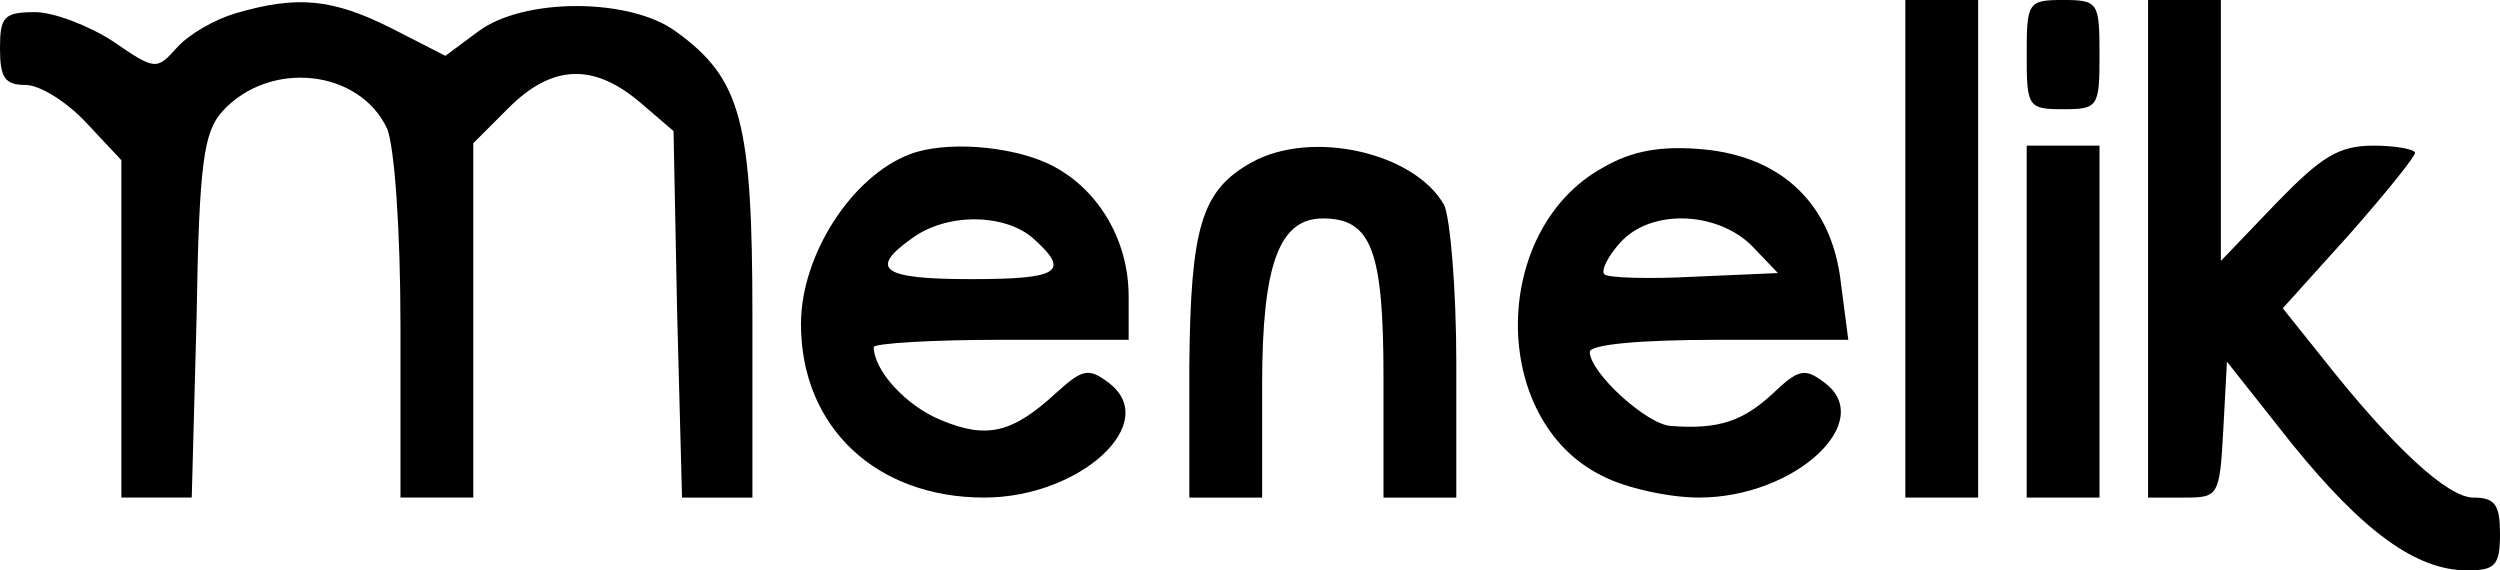 <?xml version="1.0" encoding="UTF-8" standalone="yes"?>
<svg version="1.0" xmlns="http://www.w3.org/2000/svg" width="206" height="47" viewBox="0 0 206 47" preserveAspectRatio="xMidYMid meet">
  <g transform="translate(0,47) scale(0.1,-0.1)" fill="#000000" stroke="none">
    <path d="M194 459 c-17 -5 -38 -17 -48 -28 -17 -19 -18 -19 -53 5 -20 13 -49
24 -64 24 -26 0 -29 -4 -29 -30 0 -24 4 -30 21 -30 12 0 34 -14 50 -31 l29
-31 0 -139 0 -139 29 0 29 0 4 149 c2 127 6 152 21 169 39 43 113 35 136 -14
6 -15 11 -82 11 -164 l0 -140 30 0 30 0 0 146 0 146 29 29 c36 36 70 37 108 5
l28 -24 3 -151 4 -151 29 0 29 0 0 148 c0 162 -9 197 -63 236 -38 28 -126 28
-163 0 l-27 -20 -45 23 c-48 24 -77 27 -128 12z"/>
    <path d="M1570 265 l0 -205 30 0 30 0 0 205 0 205 -30 0 -30 0 0 -205z"/>
    <path d="M1670 425 c0 -43 1 -45 30 -45 29 0 30 2 30 45 0 43 -1 45 -30 45
-29 0 -30 -2 -30 -45z"/>
    <path d="M1770 265 l0 -205 30 0 c28 0 29 1 32 56 l3 56 53 -67 c59 -73 103
-105 145 -105 23 0 27 4 27 30 0 24 -4 30 -22 30 -21 0 -66 41 -125 116 l-32
40 55 61 c30 34 54 64 54 67 0 3 -16 6 -34 6 -29 0 -43 -9 -80 -47 l-46 -48 0
108 0 107 -30 0 -30 0 0 -205z"/>
    <path d="M750 343 c-48 -18 -90 -83 -90 -140 0 -85 62 -143 151 -143 79 0 147
62 102 95 -16 12 -21 11 -43 -9 -36 -33 -57 -38 -95 -22 -29 12 -55 41 -55 60
0 3 47 6 105 6 l105 0 0 36 c0 47 -26 90 -66 109 -32 15 -85 19 -114 8z m102
-70 c30 -27 21 -33 -52 -33 -73 0 -85 8 -48 34 29 21 77 20 100 -1z"/>
    <path d="M1031 336 c-41 -23 -50 -53 -51 -168 l0 -108 30 0 30 0 0 93 c0 99
14 137 50 137 40 0 50 -26 50 -131 l0 -99 30 0 30 0 0 111 c0 61 -5 119 -10
130 -24 43 -109 63 -159 35z"/>
    <path d="M1321 332 c-93 -51 -94 -208 -1 -254 19 -10 55 -18 80 -18 79 0 147
63 103 95 -16 12 -21 11 -43 -10 -24 -22 -44 -29 -83 -26 -20 1 -67 44 -67 61
0 6 39 10 106 10 l107 0 -6 46 c-7 65 -48 105 -114 111 -34 3 -58 -1 -82 -15z
m122 -64 l22 -23 -69 -3 c-37 -2 -71 -1 -74 2 -3 3 3 15 13 26 25 28 79 26
108 -2z"/>
    <path d="M1670 205 l0 -145 30 0 30 0 0 145 0 145 -30 0 -30 0 0 -145z"/>
  </g>
</svg>